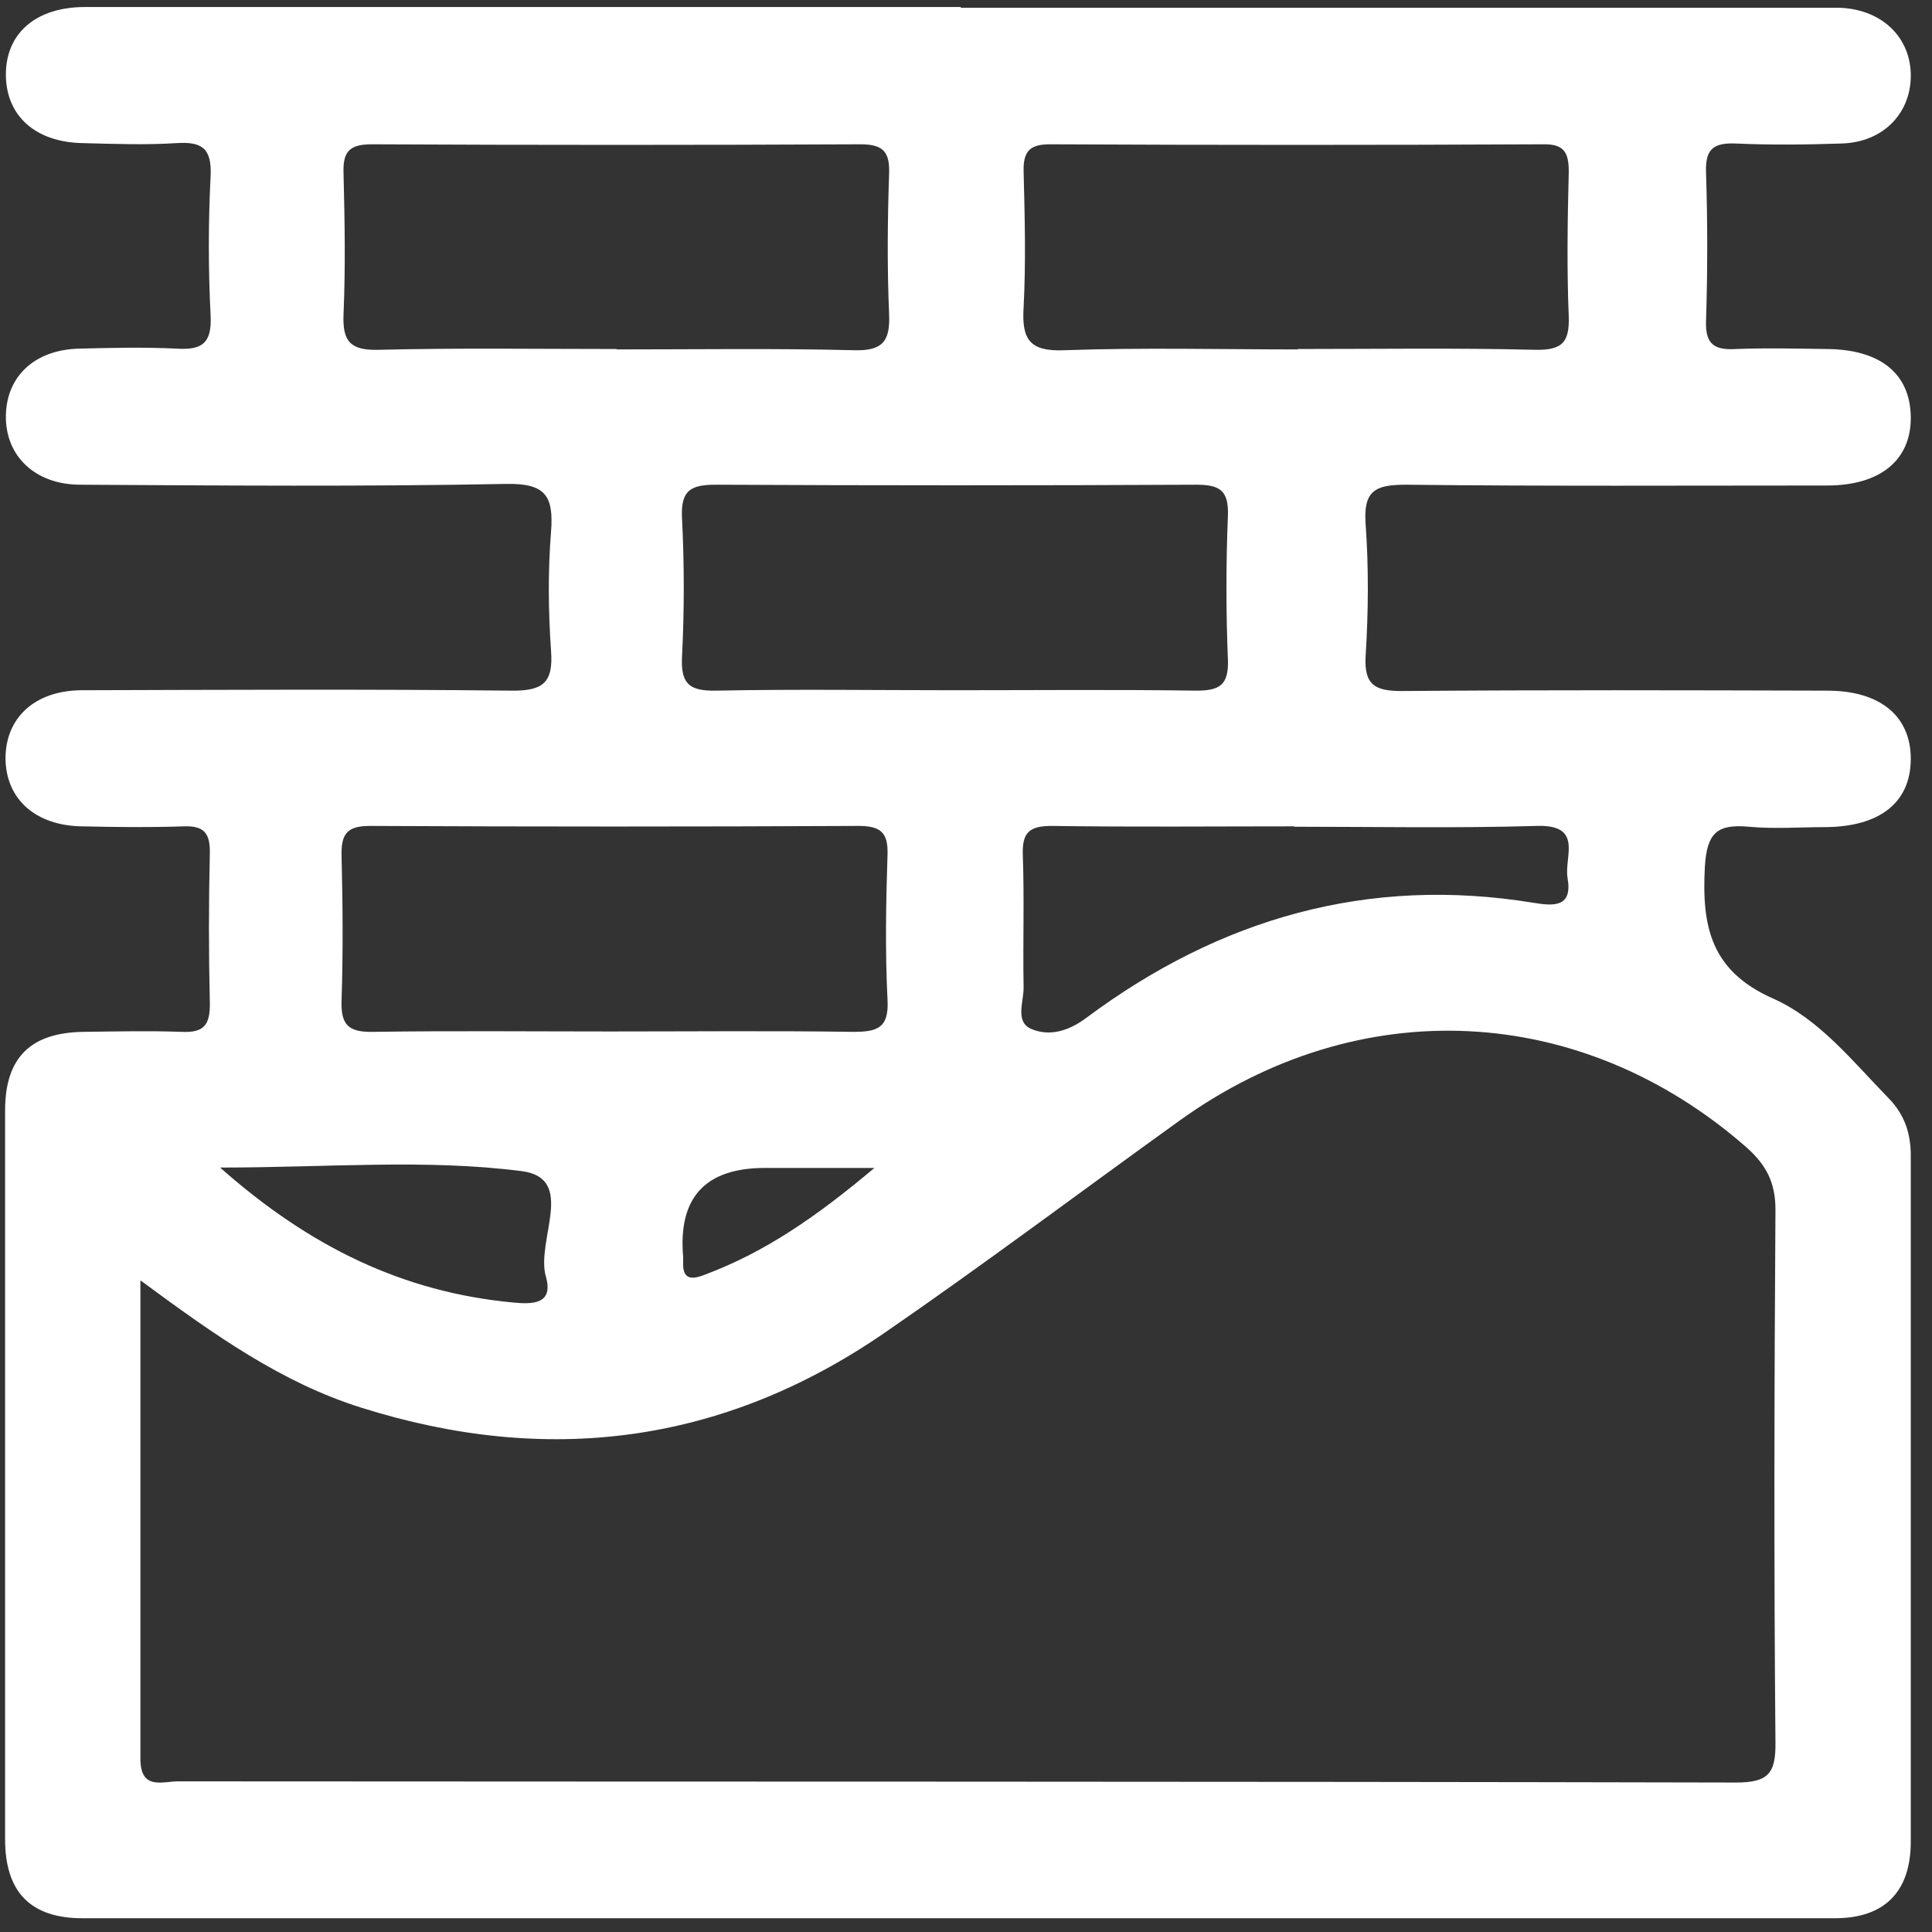 <svg xmlns="http://www.w3.org/2000/svg" width="80" height="80" viewBox="0 0 80 80" fill="none"><rect x="0" y="0" width="80" height="80" fill="#333333" stroke="none"/><path d="M36.208 48.362H31.673C29.198 48.362 28.07 49.594 28.289 52.059C28.289 52.059 28.289 52.174 28.289 52.239C28.256 52.913 28.552 53.028 29.143 52.798C31.673 51.861 33.825 50.367 36.208 48.362ZM9.132 48.362C12.845 51.648 16.706 53.504 21.224 53.932C22.046 54.014 22.933 54.014 22.604 52.864C22.177 51.369 23.886 48.789 21.602 48.494C17.643 47.984 13.568 48.346 9.116 48.346M53.59 34.217C50.238 34.217 46.886 34.249 43.551 34.2C42.631 34.2 42.319 34.463 42.352 35.4C42.418 37.223 42.352 39.047 42.385 40.87C42.401 41.462 42.007 42.316 42.714 42.612C43.469 42.924 44.258 42.694 44.997 42.136C50.517 38.028 56.662 36.254 63.529 37.388C64.351 37.519 65.123 37.568 64.909 36.352C64.761 35.482 65.583 34.135 63.628 34.2C60.276 34.299 56.941 34.233 53.59 34.233M25.299 42.711C28.634 42.711 31.985 42.678 35.32 42.727C36.323 42.727 36.816 42.579 36.75 41.396C36.651 39.408 36.684 37.404 36.75 35.4C36.783 34.48 36.471 34.2 35.55 34.2C28.798 34.233 22.062 34.233 15.31 34.2C14.34 34.2 14.127 34.562 14.143 35.432C14.193 37.437 14.209 39.425 14.143 41.429C14.11 42.431 14.423 42.743 15.425 42.727C18.711 42.678 21.996 42.711 25.282 42.711M39.493 28.581C42.828 28.581 46.18 28.549 49.532 28.598C50.484 28.598 50.879 28.384 50.846 27.333C50.764 25.345 50.764 23.341 50.846 21.336C50.879 20.301 50.501 20.071 49.532 20.071C42.894 20.104 36.273 20.104 29.652 20.071C28.617 20.071 28.19 20.285 28.239 21.418C28.338 23.357 28.338 25.296 28.239 27.234C28.19 28.368 28.601 28.614 29.652 28.598C32.938 28.532 36.224 28.581 39.51 28.581M53.721 14.452C57.007 14.452 60.293 14.403 63.578 14.485C64.679 14.502 64.991 14.19 64.959 13.105C64.876 11.117 64.909 9.113 64.959 7.109C64.959 6.304 64.761 5.959 63.891 5.975C57.089 6.008 50.287 6.008 43.486 5.975C42.648 5.975 42.368 6.254 42.385 7.092C42.434 8.965 42.483 10.854 42.385 12.727C42.303 14.058 42.631 14.567 44.094 14.502C47.314 14.387 50.55 14.469 53.77 14.469M25.512 14.469C28.798 14.469 32.084 14.42 35.37 14.502C36.553 14.535 36.865 14.124 36.816 13.007C36.733 11.068 36.75 9.129 36.816 7.191C36.848 6.287 36.569 5.975 35.633 5.975C28.88 6.008 22.144 6.008 15.392 5.975C14.439 5.975 14.193 6.304 14.225 7.191C14.275 9.129 14.308 11.068 14.225 13.007C14.176 14.14 14.505 14.518 15.688 14.485C18.974 14.403 22.259 14.452 25.545 14.452M5.814 53.028C5.814 59.912 5.814 66.368 5.814 72.825C5.814 74.172 6.767 73.745 7.424 73.762C28.913 73.778 50.402 73.762 71.875 73.811C73.206 73.811 73.535 73.449 73.518 72.151C73.452 64.791 73.469 57.447 73.518 50.087C73.518 48.97 73.14 48.247 72.335 47.524C65.484 41.511 56.3 41.051 48.858 46.391C44.767 49.331 40.726 52.371 36.569 55.23C29.899 59.797 22.654 60.717 14.948 58.285C11.662 57.25 8.902 55.295 5.83 53.028M39.756 0.323H74.98C75.391 0.323 75.802 0.323 76.213 0.323C77.97 0.406 79.153 1.588 79.121 3.198C79.088 4.743 77.938 5.893 76.262 5.942C74.8 5.991 73.321 6.008 71.859 5.942C70.955 5.909 70.61 6.172 70.643 7.125C70.709 9.179 70.709 11.249 70.643 13.302C70.61 14.288 71.021 14.502 71.892 14.452C73.124 14.403 74.356 14.436 75.588 14.452C77.839 14.452 79.088 15.455 79.121 17.245C79.153 19.036 77.872 20.104 75.654 20.104C69.838 20.104 64.022 20.137 58.223 20.071C56.958 20.071 56.448 20.301 56.547 21.698C56.678 23.505 56.662 25.345 56.547 27.169C56.481 28.368 56.941 28.614 58.042 28.614C63.907 28.565 69.789 28.581 75.654 28.598C77.872 28.598 79.137 29.666 79.121 31.457C79.104 33.231 77.839 34.233 75.588 34.249C74.537 34.249 73.469 34.332 72.417 34.233C71.12 34.118 70.676 34.463 70.594 35.909C70.462 38.39 70.857 40.213 73.419 41.347C75.342 42.201 76.722 43.959 78.2 45.471C78.858 46.144 79.121 46.916 79.121 47.853C79.121 57.332 79.121 66.796 79.121 76.259C79.121 78.329 78.036 79.43 75.983 79.43C51.799 79.43 27.599 79.43 3.415 79.43C1.263 79.43 0.211 78.345 0.211 76.16C0.211 66.106 0.211 56.035 0.211 45.98C0.211 43.795 1.263 42.76 3.448 42.727C4.795 42.711 6.159 42.678 7.506 42.727C8.459 42.776 8.705 42.431 8.689 41.511C8.64 39.458 8.64 37.388 8.689 35.334C8.705 34.512 8.459 34.184 7.604 34.217C6.192 34.266 4.779 34.249 3.382 34.217C1.46 34.184 0.244 33.083 0.228 31.407C0.228 29.732 1.427 28.598 3.366 28.581C9.297 28.565 15.228 28.532 21.159 28.598C22.473 28.614 22.916 28.286 22.818 26.955C22.703 25.312 22.686 23.653 22.818 22.01C22.933 20.515 22.571 20.006 20.945 20.038C15.08 20.153 9.198 20.104 3.333 20.071C1.444 20.071 0.211 18.872 0.244 17.196C0.277 15.57 1.444 14.485 3.267 14.436C4.614 14.403 5.978 14.37 7.309 14.436C8.36 14.502 8.771 14.222 8.722 13.089C8.623 11.15 8.623 9.212 8.722 7.273C8.771 6.123 8.344 5.86 7.309 5.926C6.027 6.008 4.729 5.959 3.432 5.926C1.493 5.893 0.277 4.825 0.244 3.149C0.211 1.408 1.46 0.291 3.514 0.291C15.605 0.291 27.697 0.291 39.806 0.291" fill="white"></path></svg>